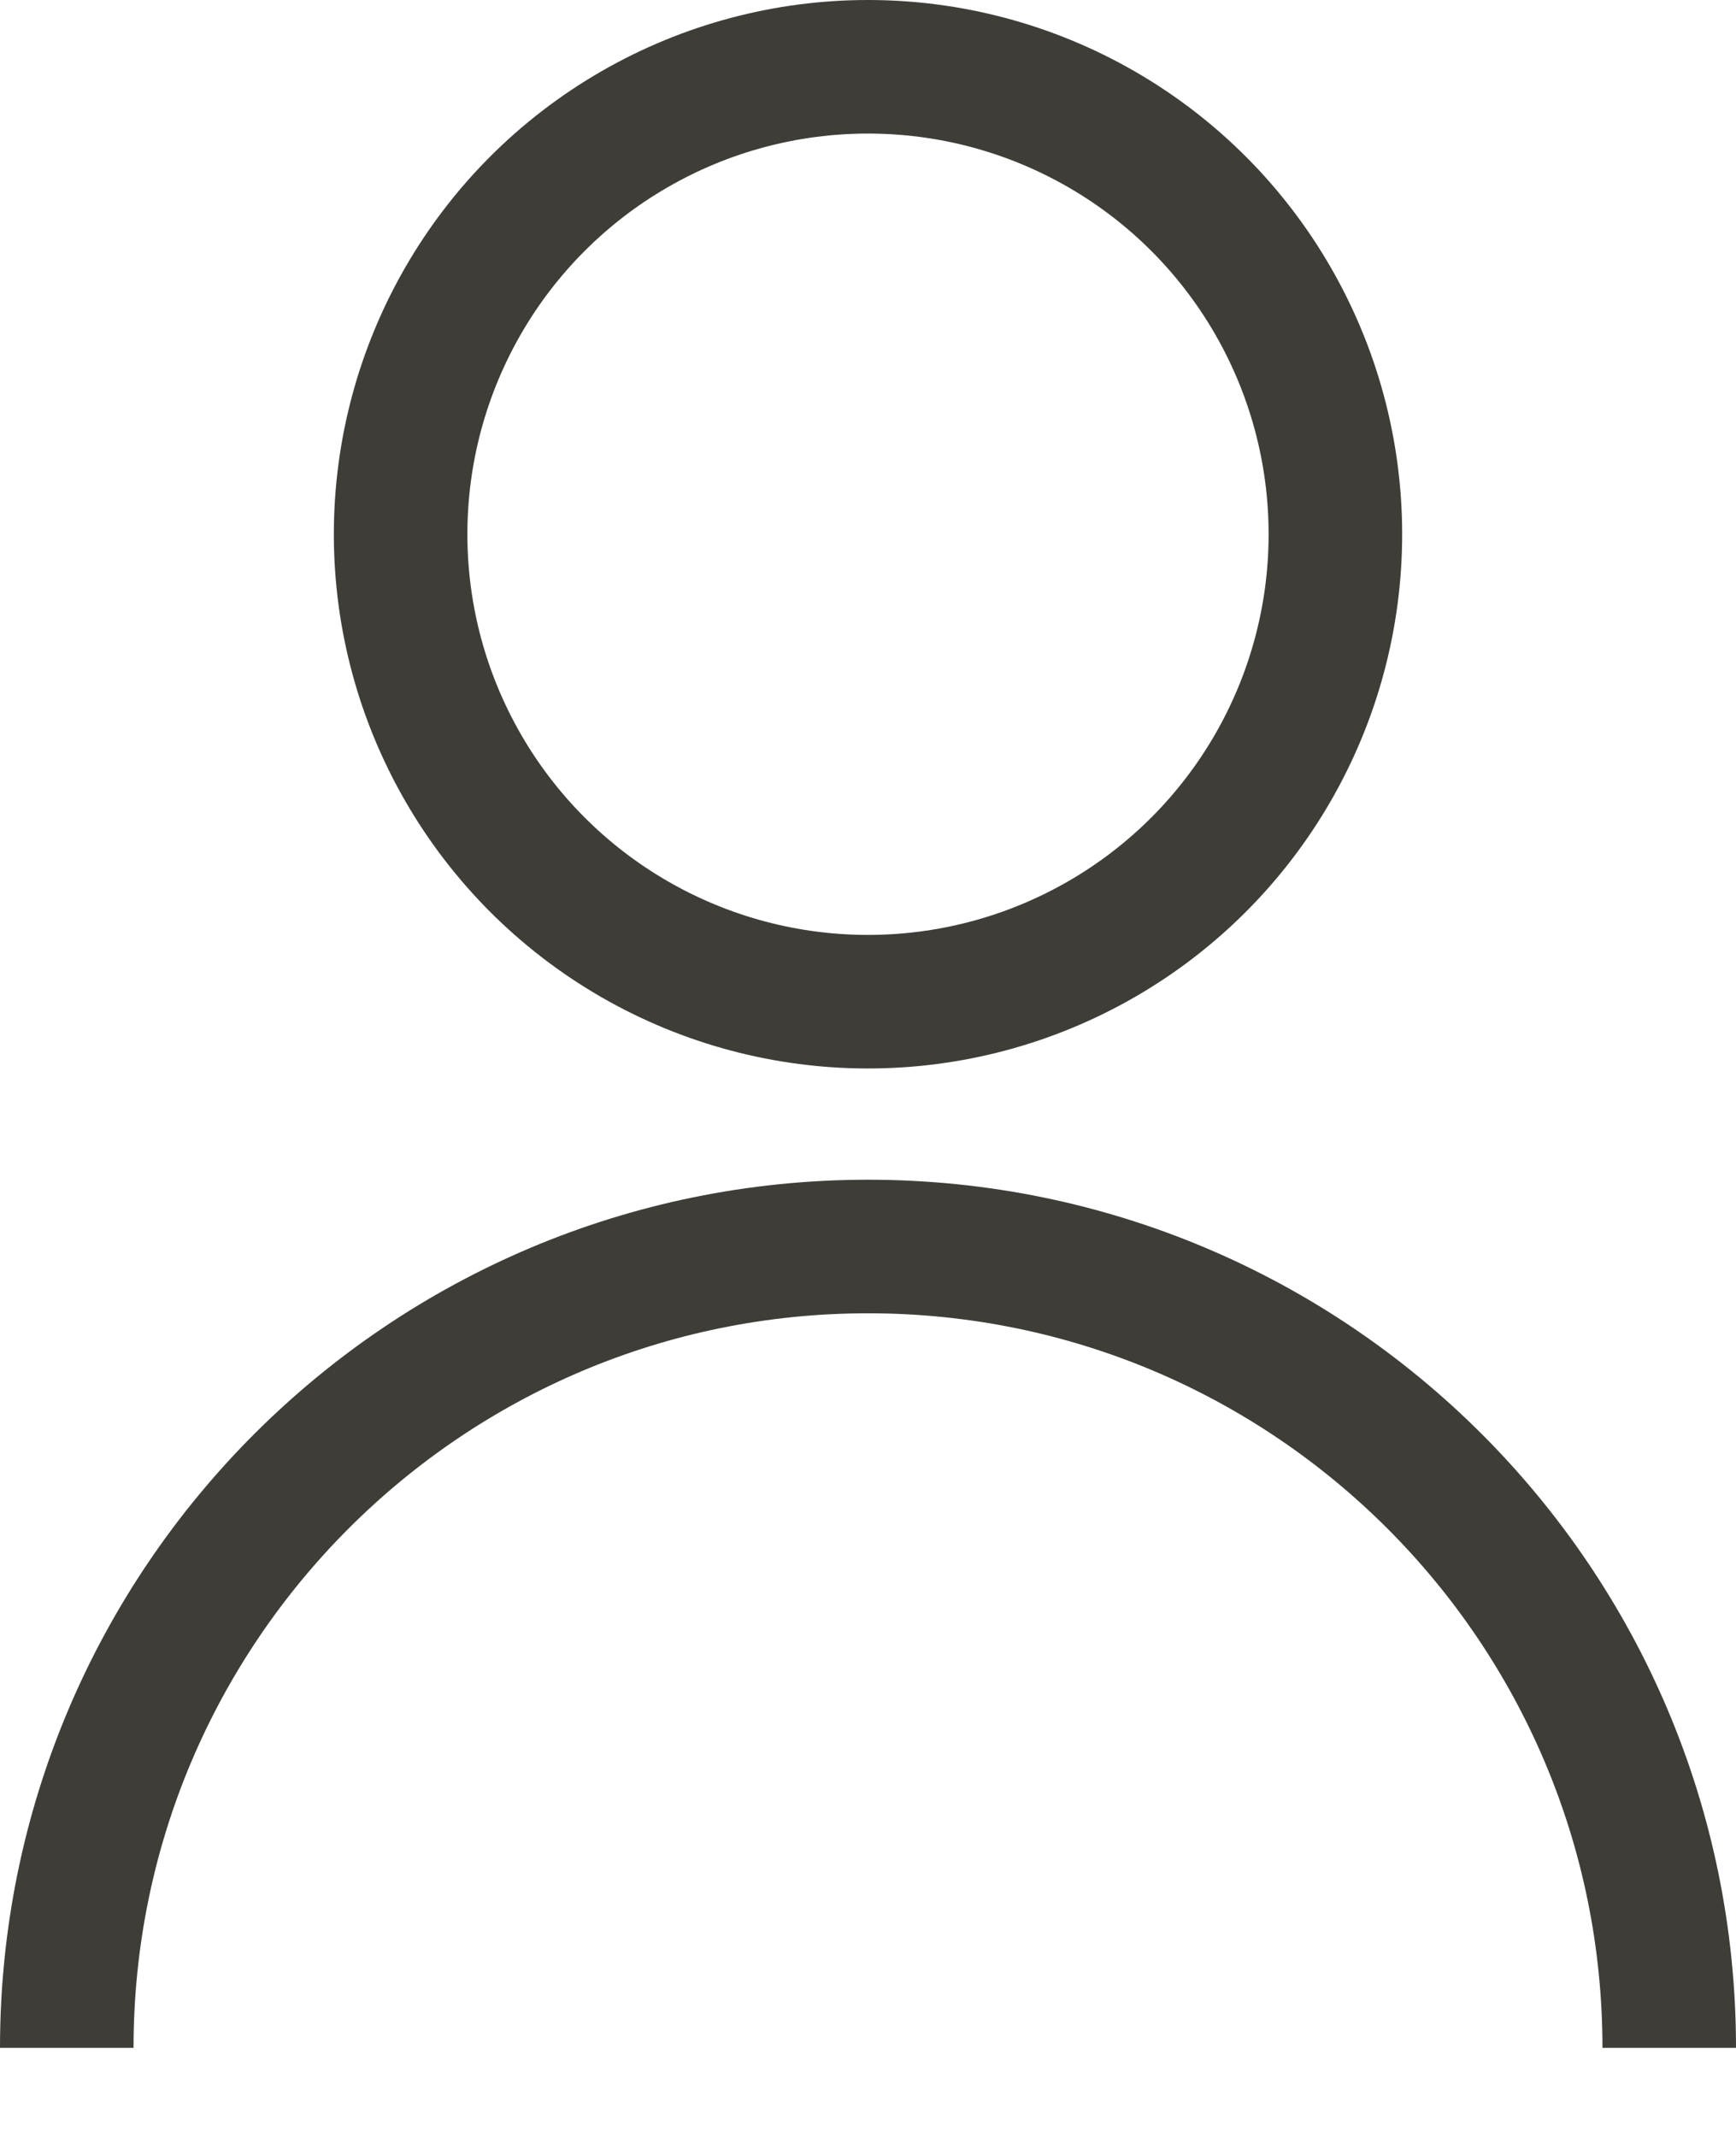 <svg width="13" height="16" viewBox="0 0 13 16" fill="none" xmlns="http://www.w3.org/2000/svg">
<circle cx="6.5" cy="4" r="3.5" stroke="#3F3D38"/>
<path d="M12.5 15.333C12.5 12.02 9.814 9.333 6.5 9.333C3.186 9.333 0.5 12.02 0.5 15.333" stroke="#3F3D38"/>
</svg>

